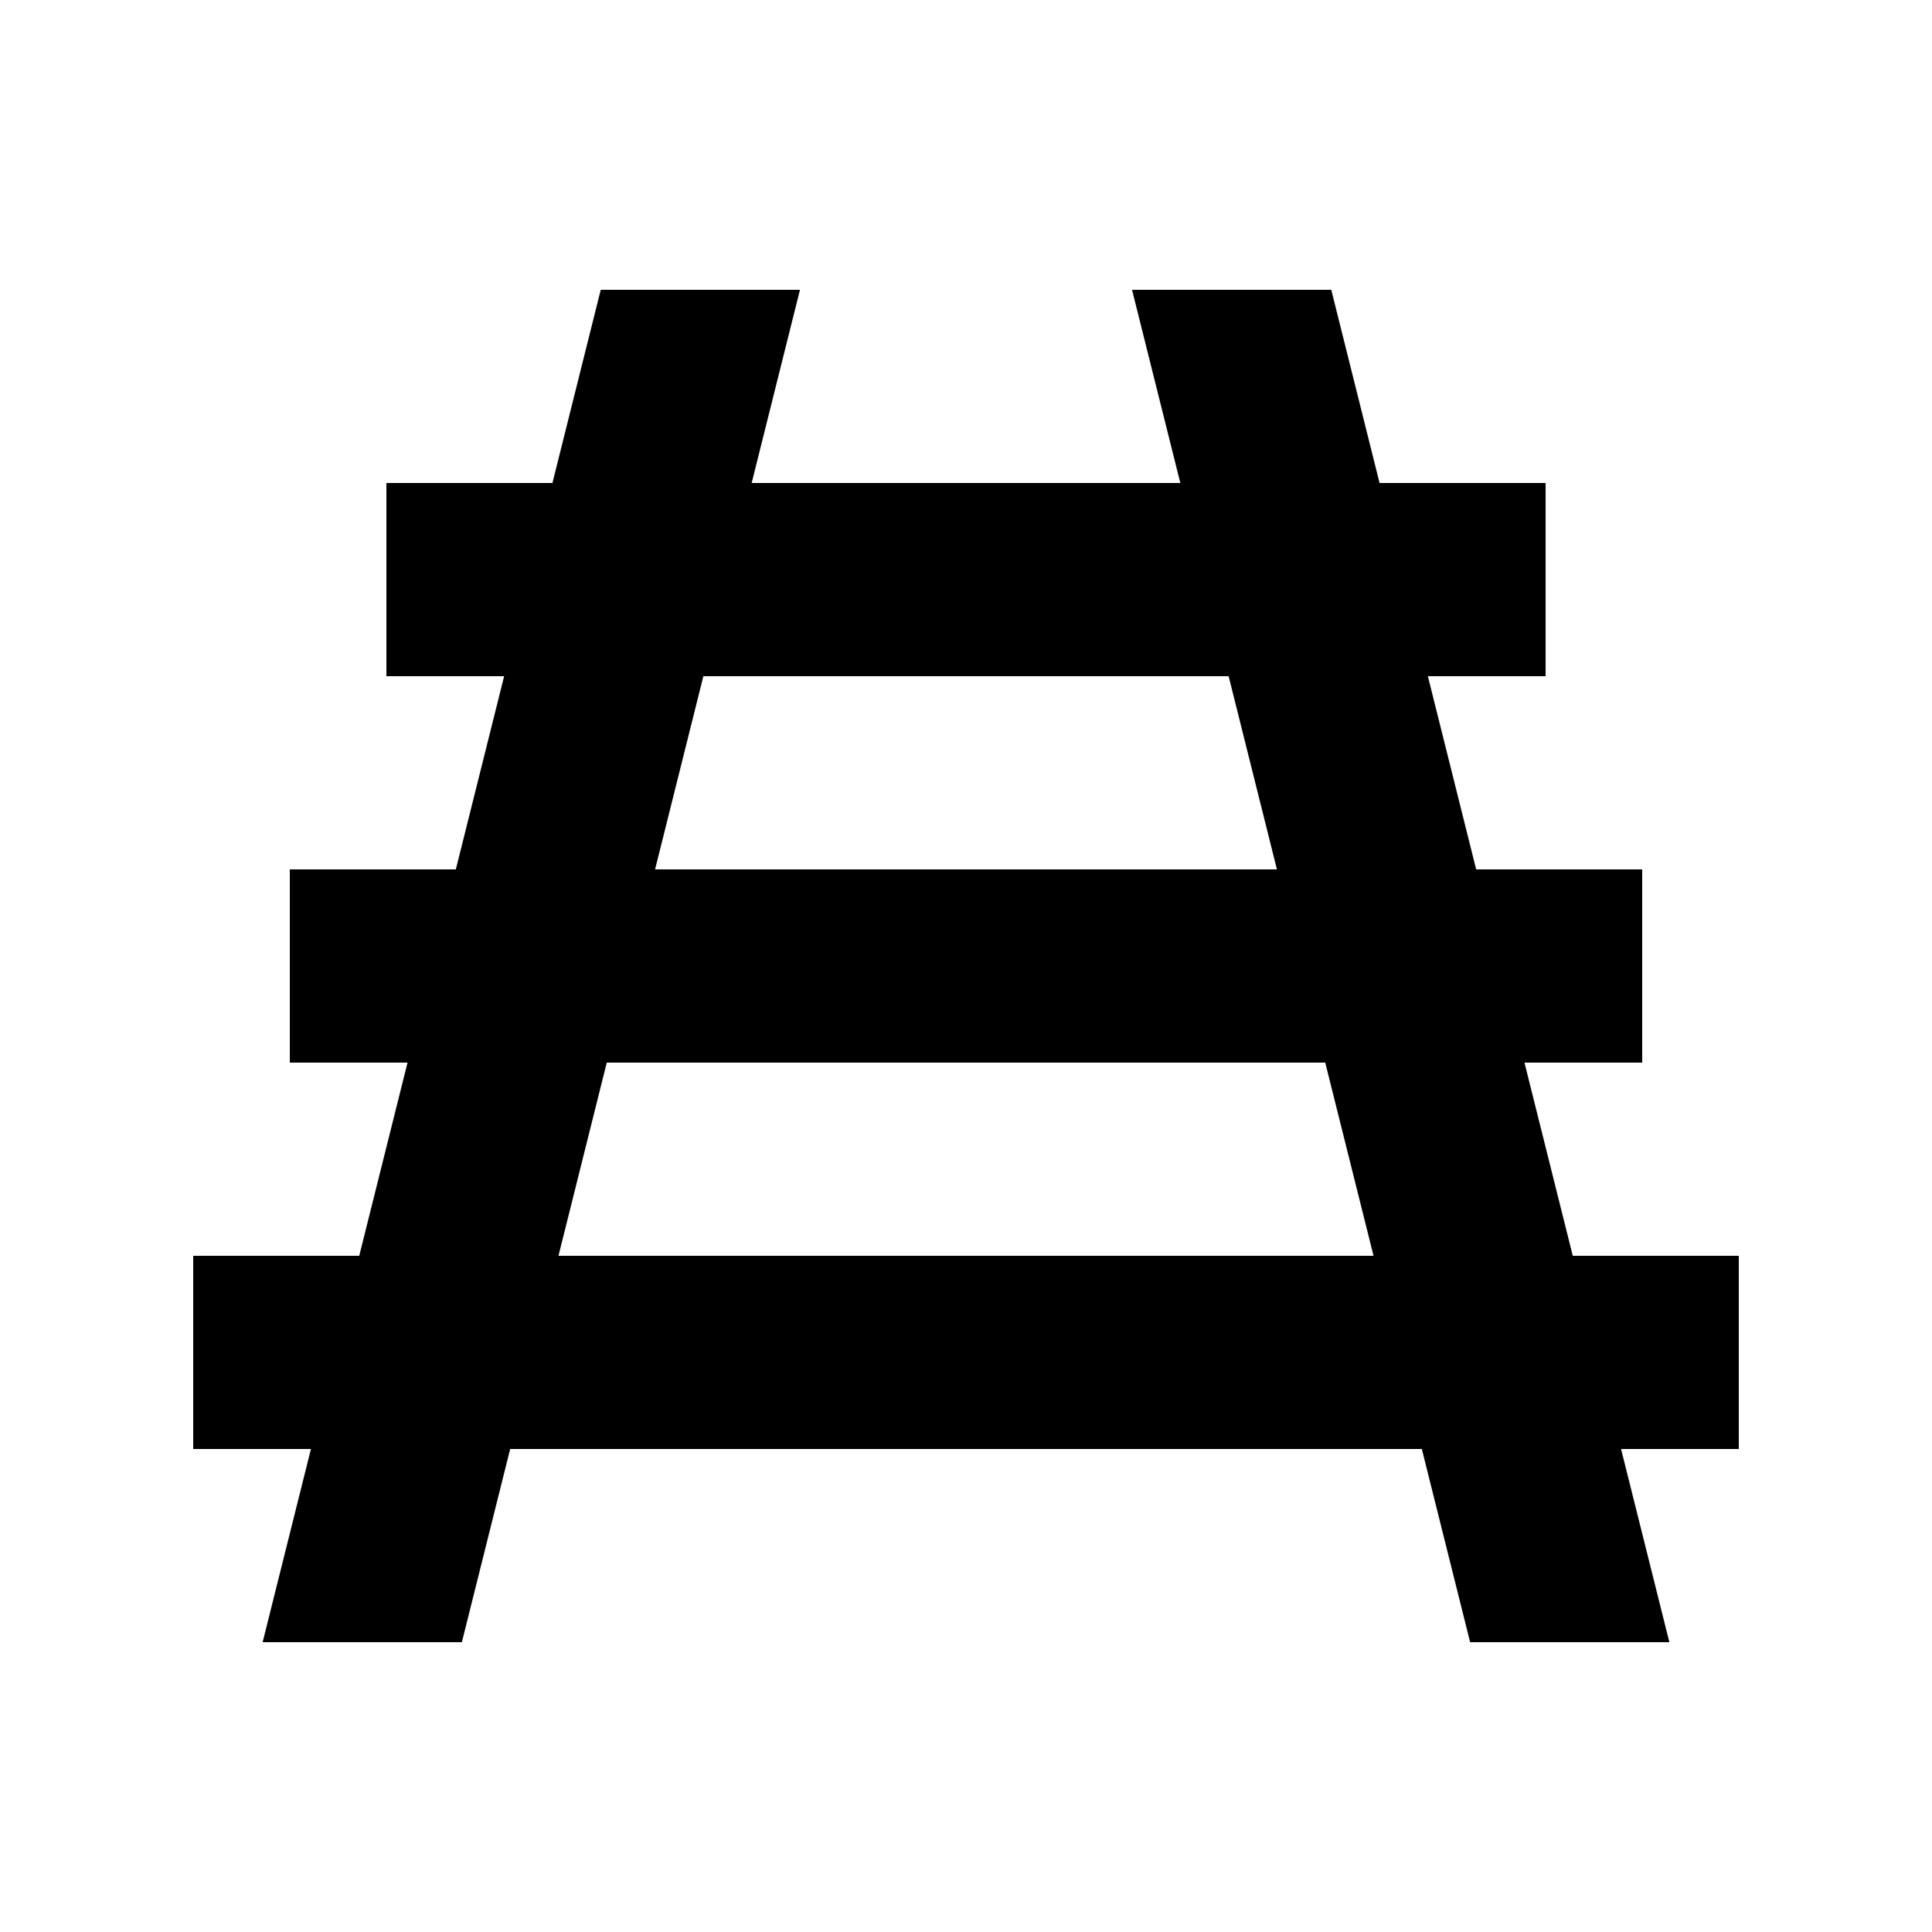 <svg xmlns="http://www.w3.org/2000/svg" viewBox="0 0 640 640"><!--! Font Awesome Pro 7.1.0 by @fontawesome - https://fontawesome.com License - https://fontawesome.com/license (Commercial License) Copyright 2025 Fonticons, Inc. --><path fill="currentColor" d="M183 160L199 96L265 96C264.7 97.1 259.4 118.4 249 160L391 160C380.6 118.4 375.3 97.1 375 96L441 96L457 160L512 160L512 224L473 224L489 288L544 288L544 352L505 352L521 416L576 416L576 480L537 480C547.4 521.6 552.7 542.9 553 544L487 544L471 480L169 480L153 544L87 544C87.3 542.9 92.6 521.6 103 480L64 480L64 416L119 416L135 352L96 352L96 288L151 288L167 224L128 224L128 160L183 160zM233 224L217 288L423 288L407 224L233 224zM439 352L201 352L185 416L455 416L439 352z"/></svg>